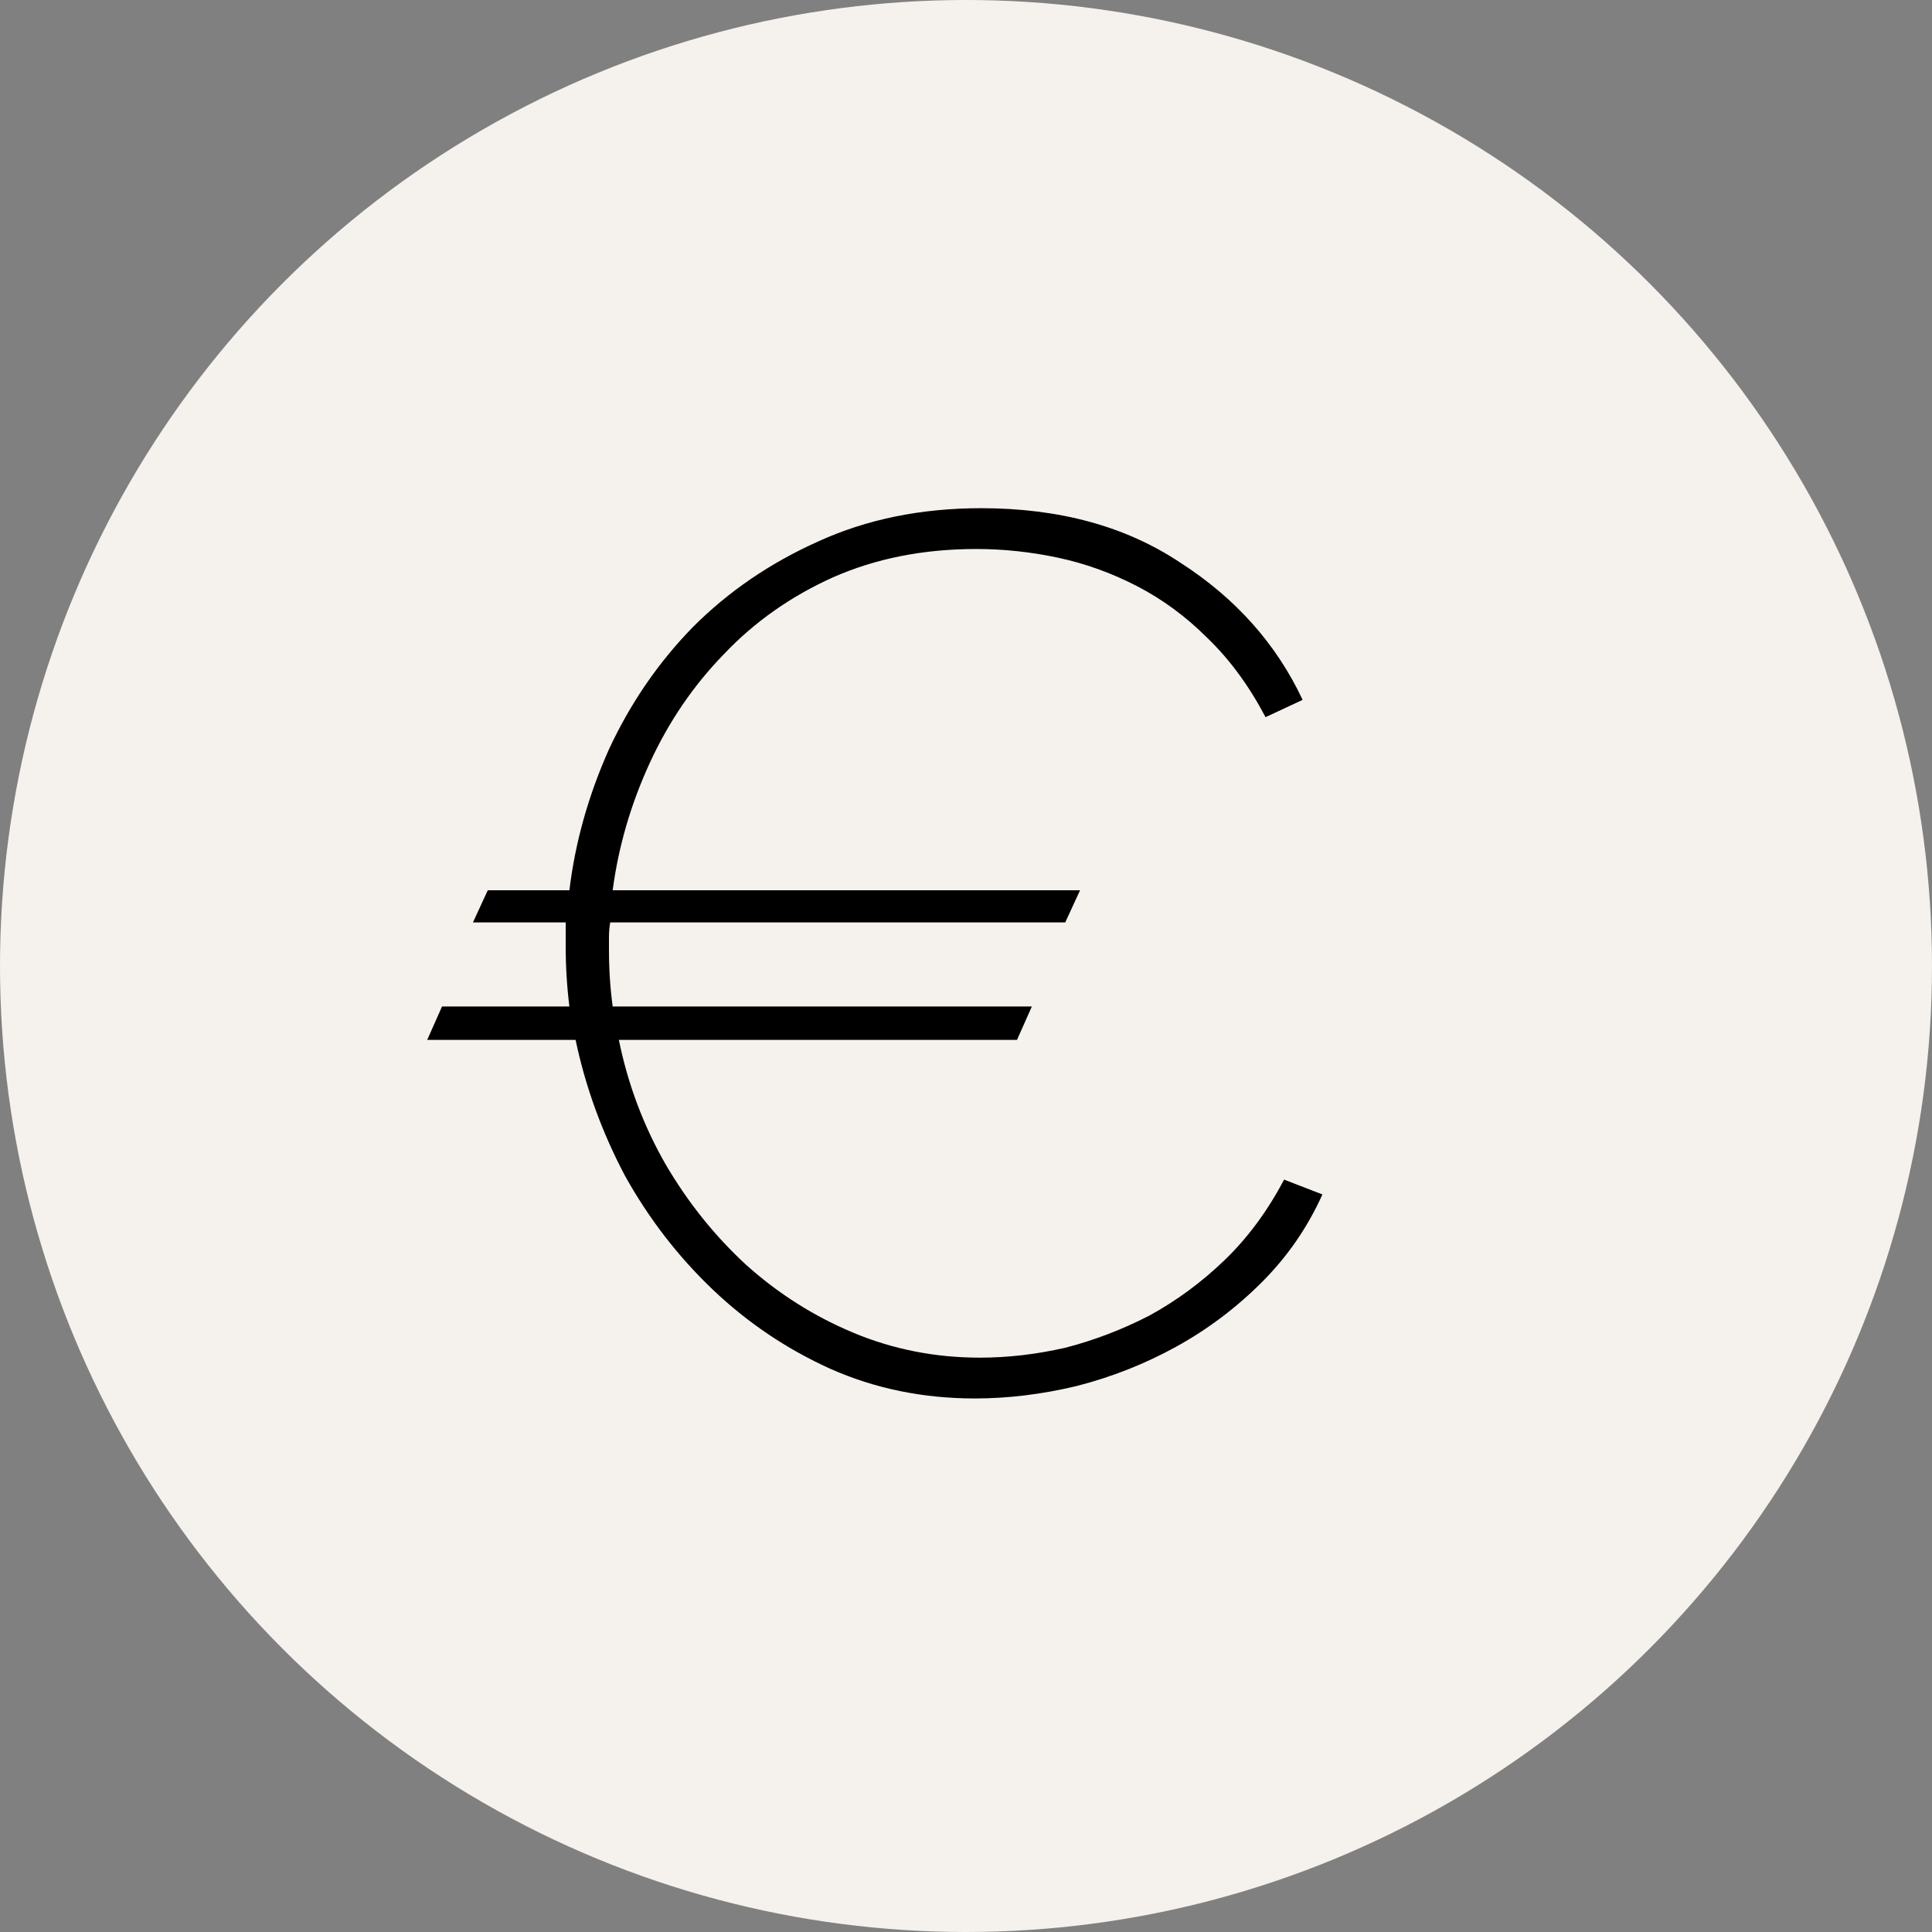<svg width="100" height="100" viewBox="0 0 100 100" fill="none" xmlns="http://www.w3.org/2000/svg">
<rect x="0" y="0" width="100" height="100" fill="#808080" stroke="none"/>
<circle cx="50" cy="50" r="50" fill="#F5F1EC"/>
<path d="M29.472 46.08C29.771 43.605 30.453 41.173 31.52 38.784C32.629 36.395 34.08 34.283 35.872 32.448C37.707 30.613 39.861 29.141 42.336 28.032C44.853 26.88 47.669 26.304 50.784 26.304C54.837 26.304 58.272 27.243 61.088 29.12C63.947 30.955 66.059 33.323 67.424 36.224L65.504 37.12C64.651 35.499 63.648 34.133 62.496 33.024C61.387 31.915 60.171 31.019 58.848 30.336C57.525 29.653 56.16 29.163 54.752 28.864C53.344 28.565 51.936 28.416 50.528 28.416C47.797 28.416 45.323 28.907 43.104 29.888C40.928 30.869 39.051 32.192 37.472 33.856C35.893 35.477 34.613 37.355 33.632 39.488C32.651 41.621 32.011 43.819 31.712 46.08H55.904L55.136 47.744H31.584C31.541 48 31.52 48.256 31.52 48.512C31.52 48.725 31.52 48.939 31.52 49.152C31.52 50.176 31.584 51.157 31.712 52.096H53.408L52.64 53.824H32.032C32.501 56.128 33.312 58.283 34.464 60.288C35.616 62.251 37.003 63.979 38.624 65.472C40.288 66.965 42.144 68.139 44.192 68.992C46.24 69.845 48.416 70.272 50.72 70.272C52.171 70.272 53.643 70.101 55.136 69.76C56.629 69.376 58.08 68.821 59.488 68.096C60.896 67.328 62.197 66.368 63.392 65.216C64.587 64.064 65.611 62.677 66.464 61.056L68.448 61.824C67.68 63.531 66.635 65.045 65.312 66.368C63.989 67.691 62.517 68.8 60.896 69.696C59.275 70.592 57.547 71.275 55.712 71.744C53.92 72.171 52.171 72.384 50.464 72.384C47.776 72.384 45.28 71.872 42.976 70.848C40.715 69.824 38.688 68.459 36.896 66.752C35.104 65.045 33.589 63.083 32.352 60.864C31.157 58.603 30.304 56.256 29.792 53.824H22.112L22.88 52.096H29.472C29.344 51.072 29.28 50.027 29.28 48.96V47.744H24.48L25.248 46.08H29.472Z" fill="black"/>
</svg>